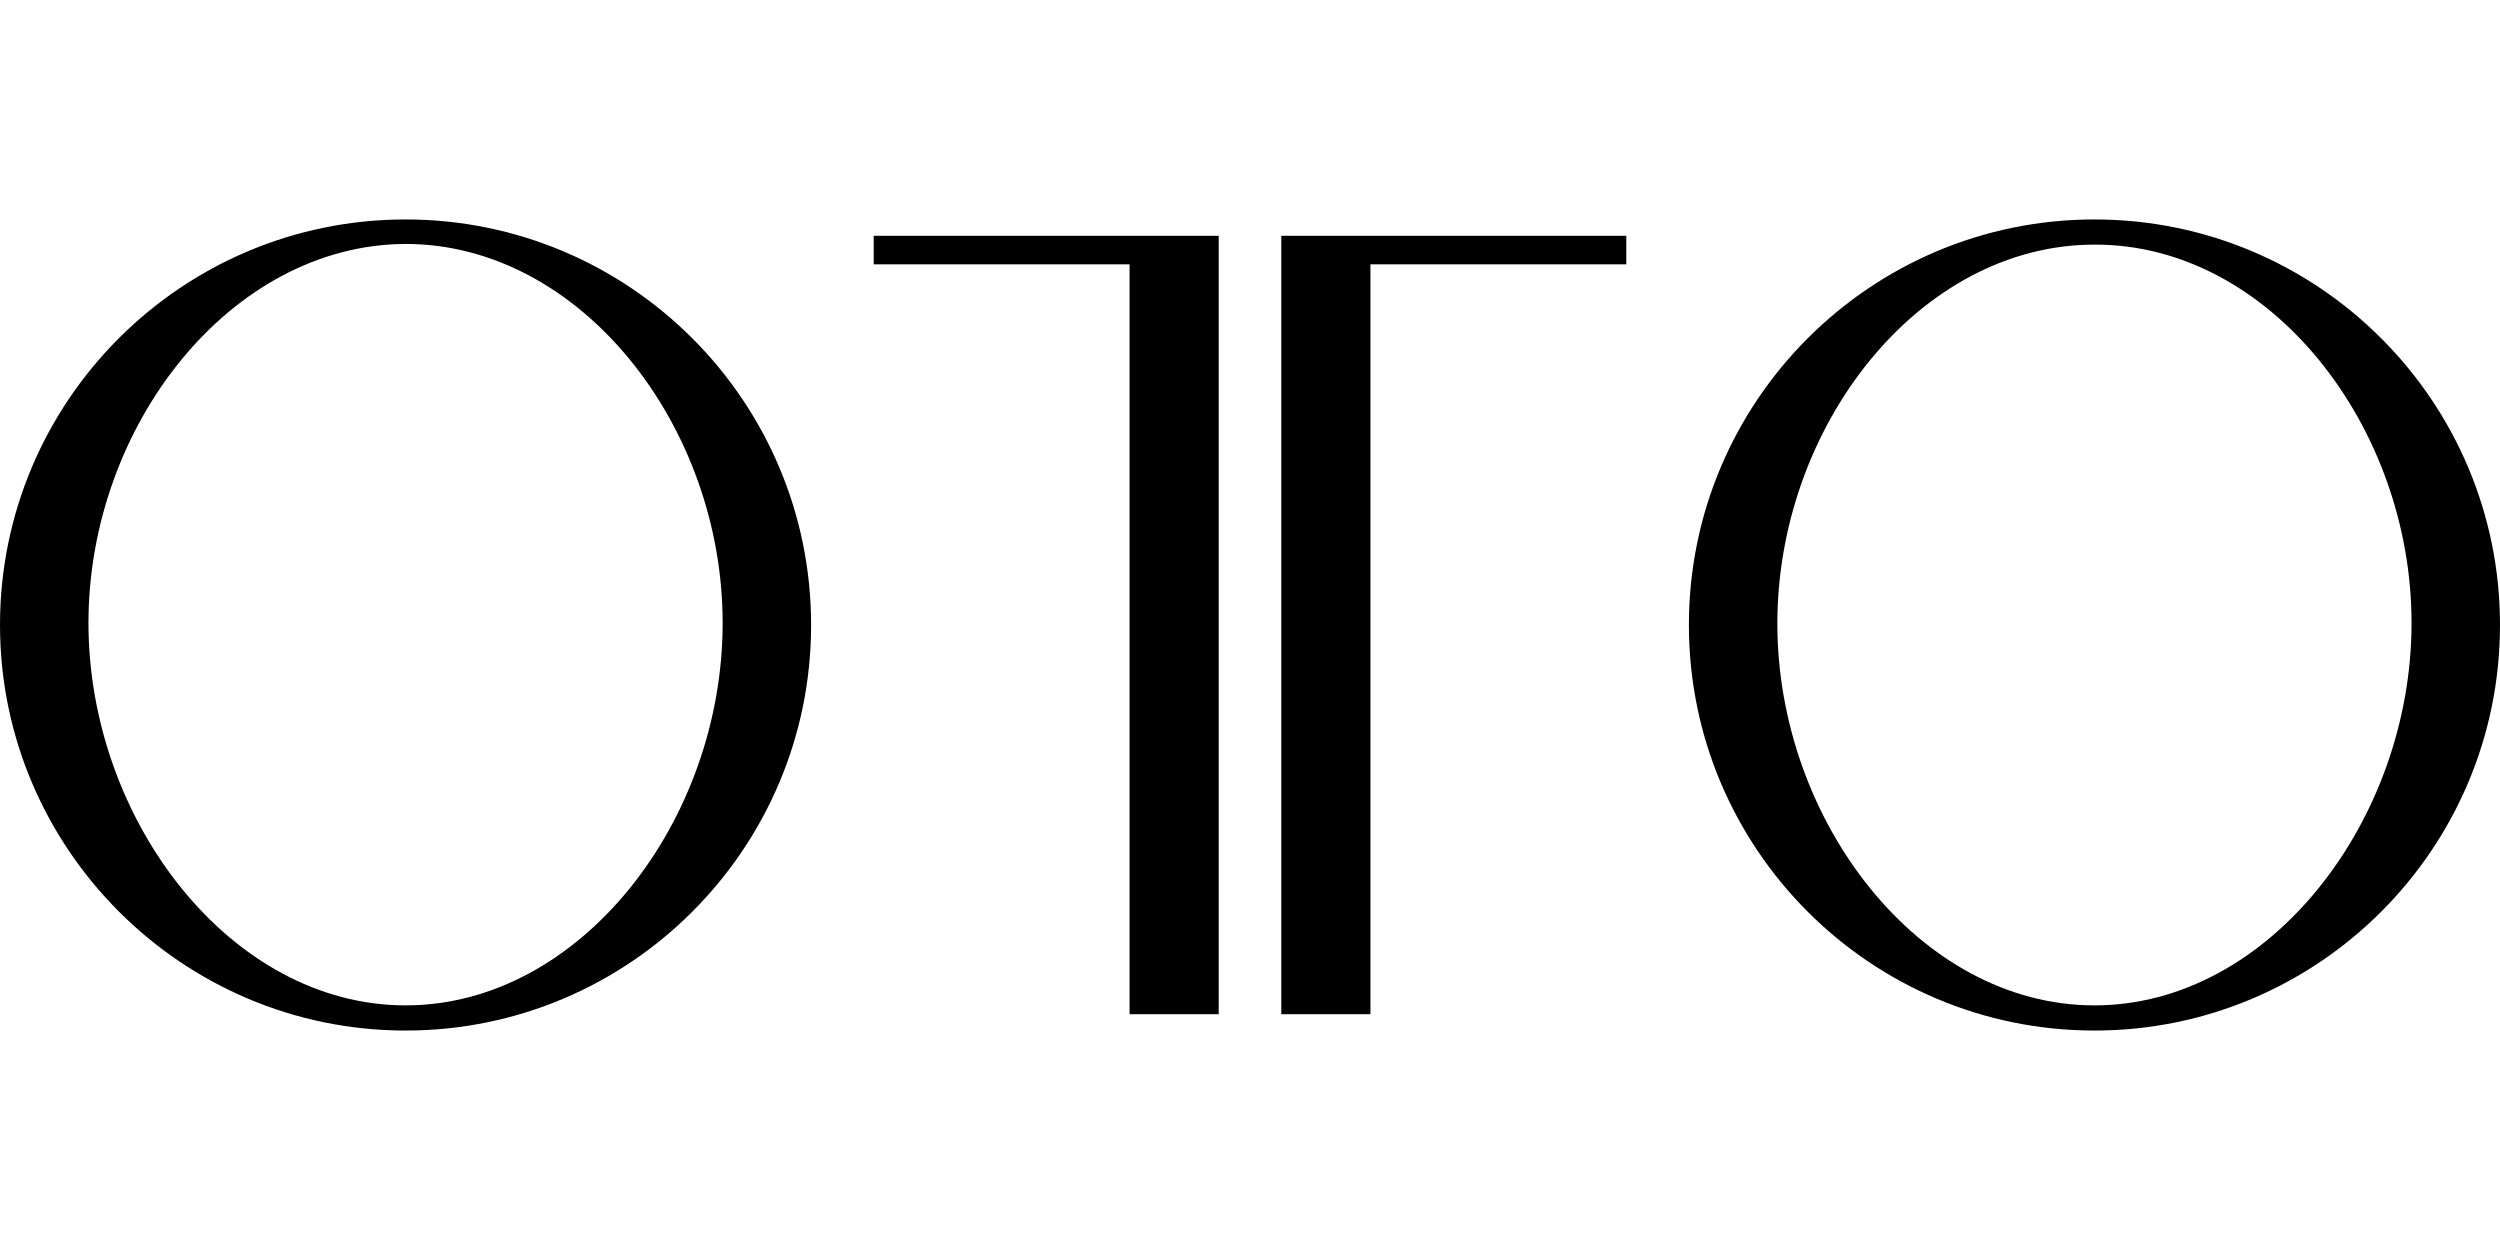 <svg xmlns="http://www.w3.org/2000/svg" xml:space="preserve" id="Layer_1" width="600" height="300" x="0" y="0" style="enable-background:new 0 0 367.4 119.2" version="1.1" viewBox="0 0 367.4 119.2"><g><path d="M119.2 59.6c0 32.9-26.7 59.6-59.6 59.6C26.7 119.2 0 92.4 0 59.6 0 26.7 26.7 0 59.6 0c32.9 0 59.6 26.7 59.6 59.6zm-13-.3c0-29-20.9-55.7-46.6-55.7C33.9 3.7 13 30.3 13 59.3c0 29 20.9 56.2 46.6 56.2 25.7 0 46.6-27.1 46.6-56.2zm72.9 57.5V2.4h-50.7v4.2H166v110.2h13.1zm9.2 0V2.4H239v4.2h-37.6v110.2h-13.1zM307.8 0c32.9 0 59.6 26.7 59.6 59.6 0 32.9-26.7 59.6-59.6 59.6-32.9 0-59.6-26.7-59.6-59.6 0-32.9 26.7-59.6 59.6-59.6zm0 115.5c25.7 0 46.6-27.2 46.6-56.2 0-29-20.9-55.7-46.6-55.6-25.7 0-46.6 26.6-46.6 55.7 0 29 20.9 56.1 46.6 56.1z"/></g></svg>